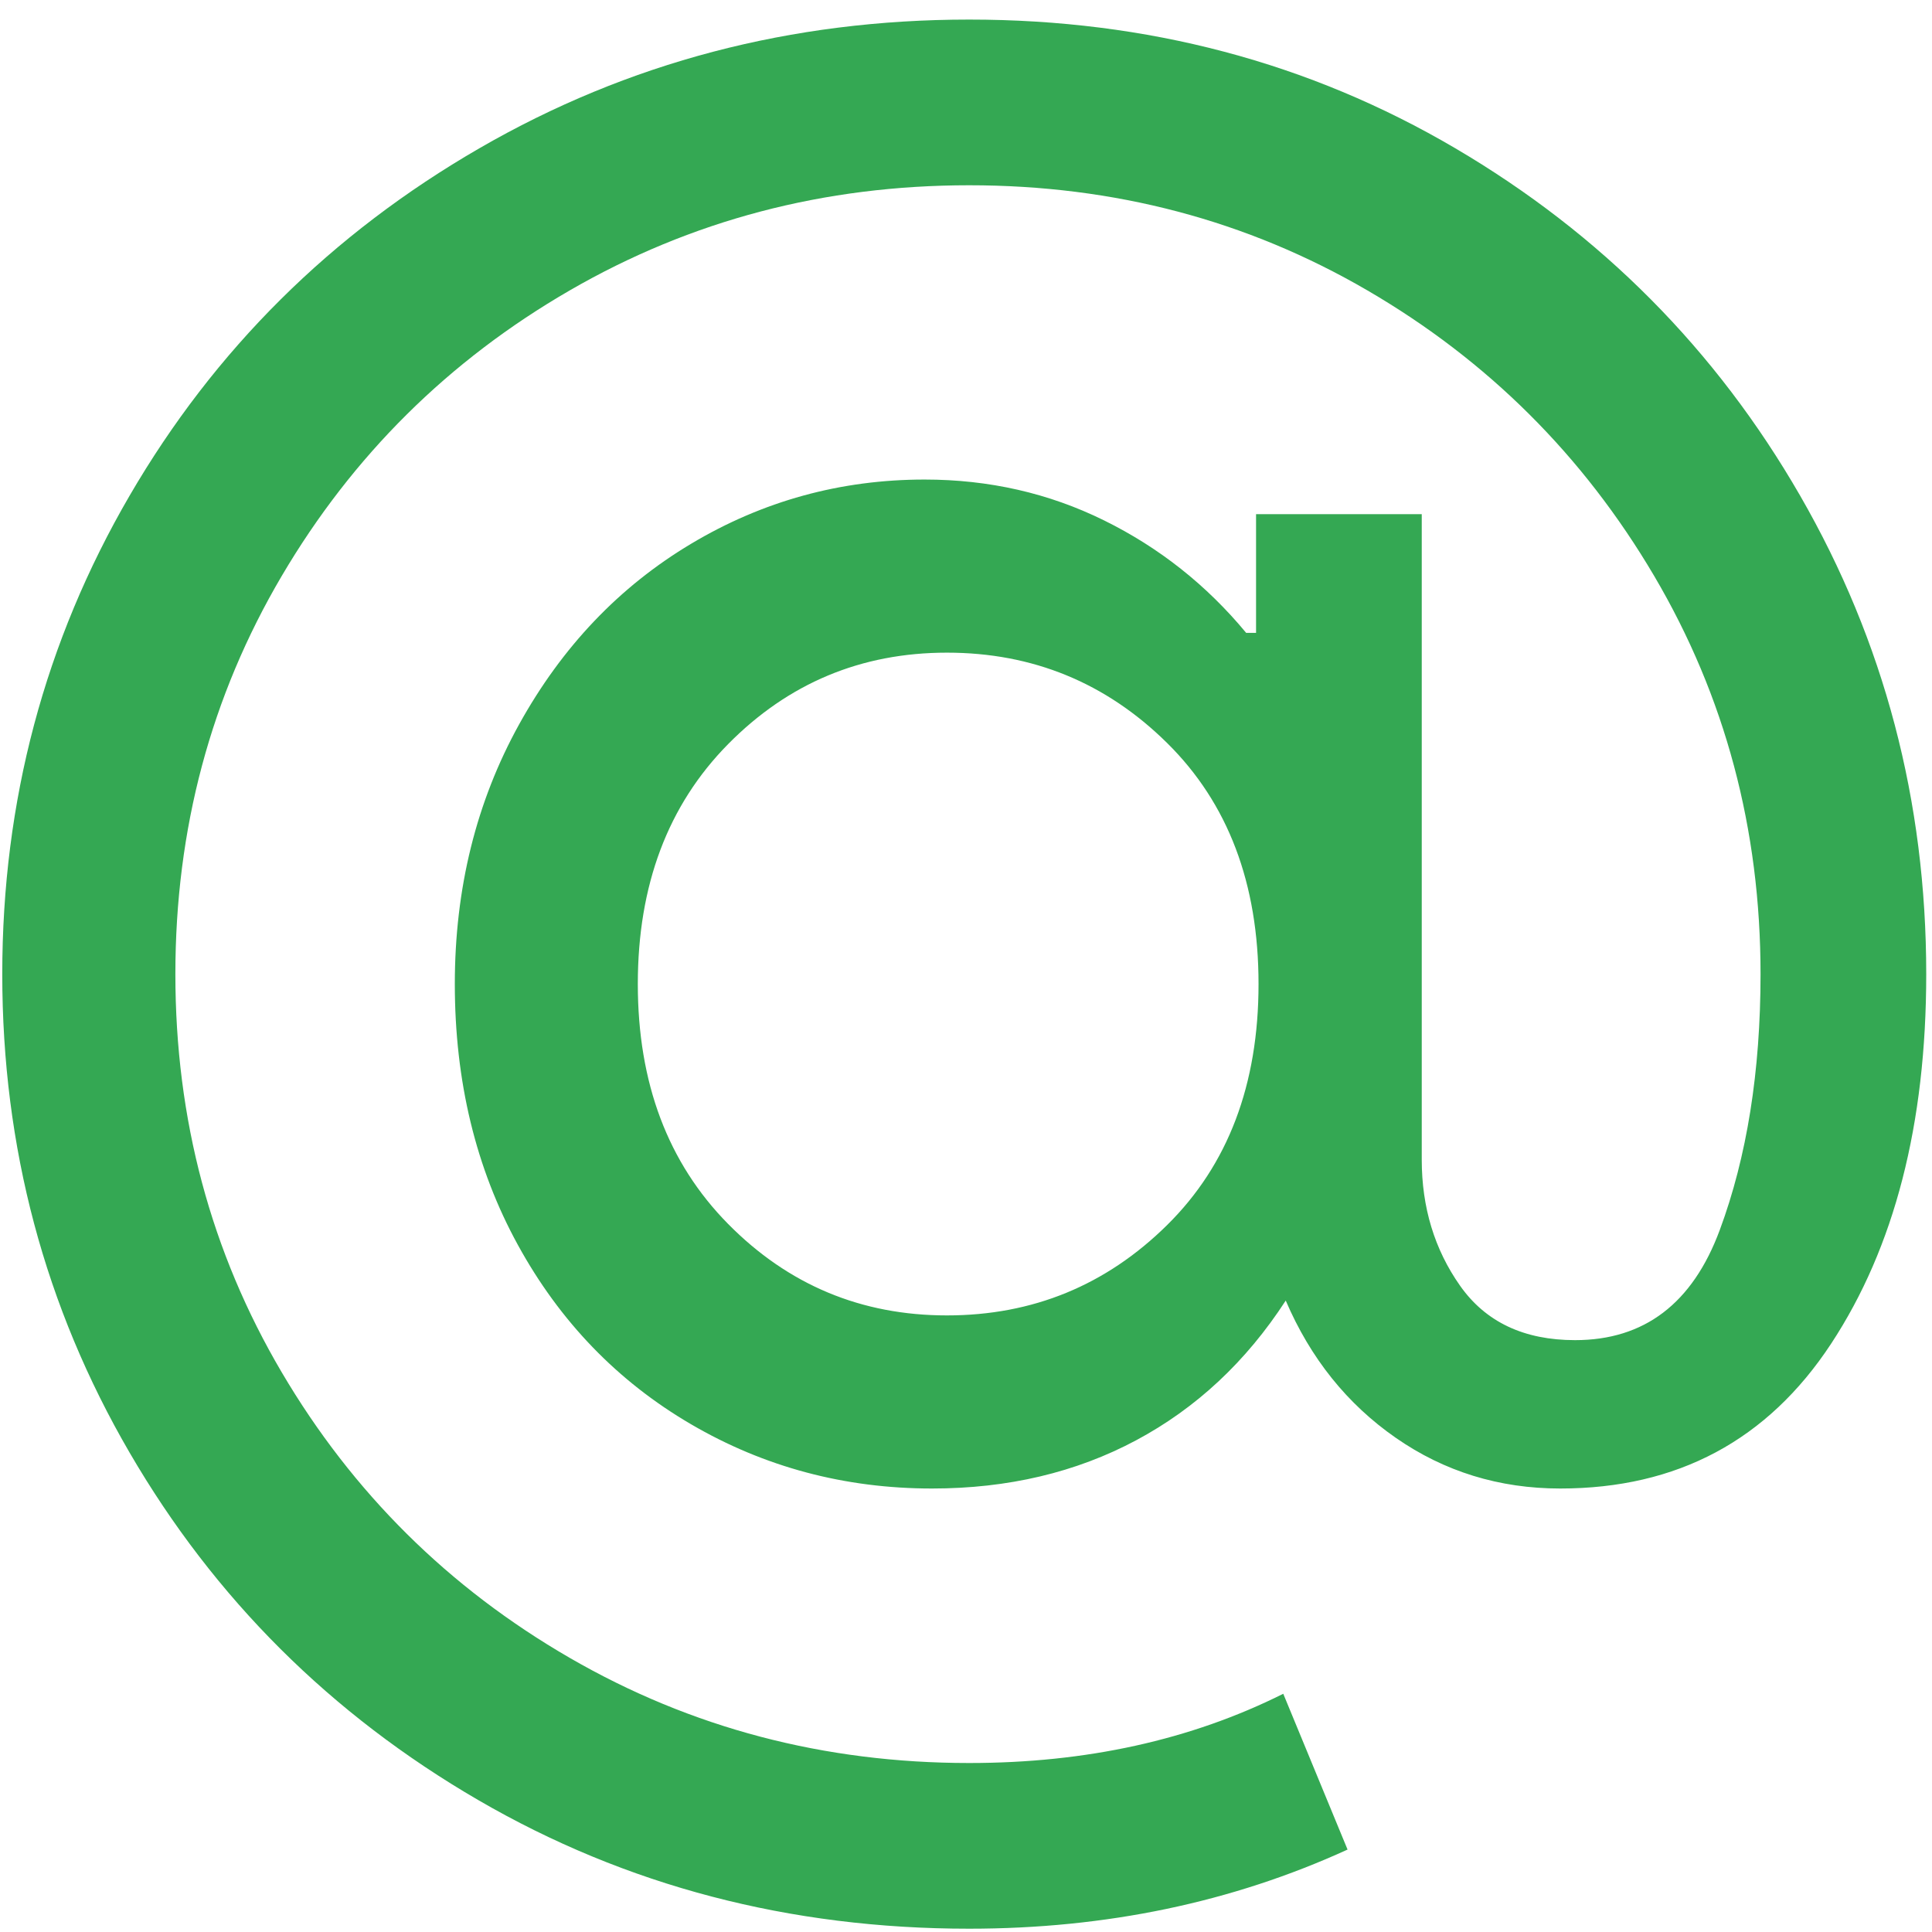<?xml version="1.0" encoding="UTF-8"?>
<svg width="75px" height="75px" viewBox="0 0 75 75" version="1.1" xmlns="http://www.w3.org/2000/svg" xmlns:xlink="http://www.w3.org/1999/xlink">
    <!-- Generator: Sketch 53.2 (72643) - https://sketchapp.com -->
    <title>@</title>
    <desc>Created with Sketch.</desc>
    <g id="VD-Desktop-2/11/19" stroke="none" stroke-width="1" fill="none" fill-rule="evenodd">
        <g id="Gsuite_Referral_gsuite_lg" transform="translate(-765, -1966)" fill="#34A853" fill-rule="nonzero">
            <g id="Icon-Tile-Resting_Single-Link-Copy-10" transform="translate(720, 1865)">
                <path d="M82.624,175.872 C75.648,175.872 69.296,174.208 63.568,170.88 C57.84,167.552 53.328,163.056 50.032,157.392 C46.736,151.728 45.088,145.536 45.088,138.816 C45.088,132.096 46.736,125.904 50.032,120.24 C53.328,114.576 57.856,110.08 63.616,106.752 C69.376,103.424 75.712,101.76 82.624,101.76 C89.536,101.76 95.824,103.424 101.488,106.752 C107.152,110.08 111.616,114.576 114.88,120.24 C118.144,125.904 119.776,132.096 119.776,138.816 C119.776,144.64 118.544,149.424 116.08,153.168 C113.616,156.912 110.112,158.784 105.568,158.784 C103.2,158.784 101.072,158.128 99.184,156.816 C97.296,155.504 95.872,153.728 94.912,151.488 C93.376,153.856 91.44,155.664 89.104,156.912 C86.768,158.16 84.128,158.784 81.184,158.784 C77.792,158.784 74.672,157.952 71.824,156.288 C68.976,154.624 66.736,152.304 65.104,149.328 C63.472,146.352 62.656,142.976 62.656,139.2 C62.656,135.488 63.488,132.128 65.152,129.12 C66.816,126.112 69.04,123.776 71.824,122.112 C74.608,120.448 77.632,119.616 80.896,119.616 C83.392,119.616 85.712,120.144 87.856,121.2 C90,122.256 91.84,123.712 93.376,125.568 L93.76,125.568 L93.76,120.96 L100.192,120.96 L100.192,146.016 C100.192,147.872 100.688,149.504 101.68,150.912 C102.672,152.32 104.16,153.024 106.144,153.024 C108.832,153.024 110.704,151.6 111.76,148.752 C112.816,145.904 113.344,142.592 113.344,138.816 C113.344,133.184 111.968,128.032 109.216,123.36 C106.464,118.688 102.752,114.992 98.08,112.272 C93.408,109.552 88.256,108.192 82.624,108.192 C76.992,108.192 71.824,109.552 67.12,112.272 C62.416,114.992 58.688,118.688 55.936,123.36 C53.184,128.032 51.808,133.184 51.808,138.816 C51.808,144.448 53.184,149.6 55.936,154.272 C58.688,158.944 62.416,162.64 67.12,165.36 C71.824,168.08 76.992,169.44 82.624,169.44 C87.168,169.44 91.232,168.544 94.816,166.752 L97.312,172.8 C92.832,174.848 87.936,175.872 82.624,175.872 Z M81.76,152.064 C85.088,152.064 87.936,150.896 90.304,148.56 C92.672,146.224 93.856,143.104 93.856,139.2 C93.856,135.296 92.672,132.176 90.304,129.84 C87.936,127.504 85.088,126.336 81.76,126.336 C78.432,126.336 75.6,127.52 73.264,129.888 C70.928,132.256 69.76,135.36 69.76,139.2 C69.76,143.04 70.928,146.144 73.264,148.512 C75.6,150.88 78.432,152.064 81.76,152.064 Z" id="@"></path>
            </g>
        </g>
    </g>
</svg>